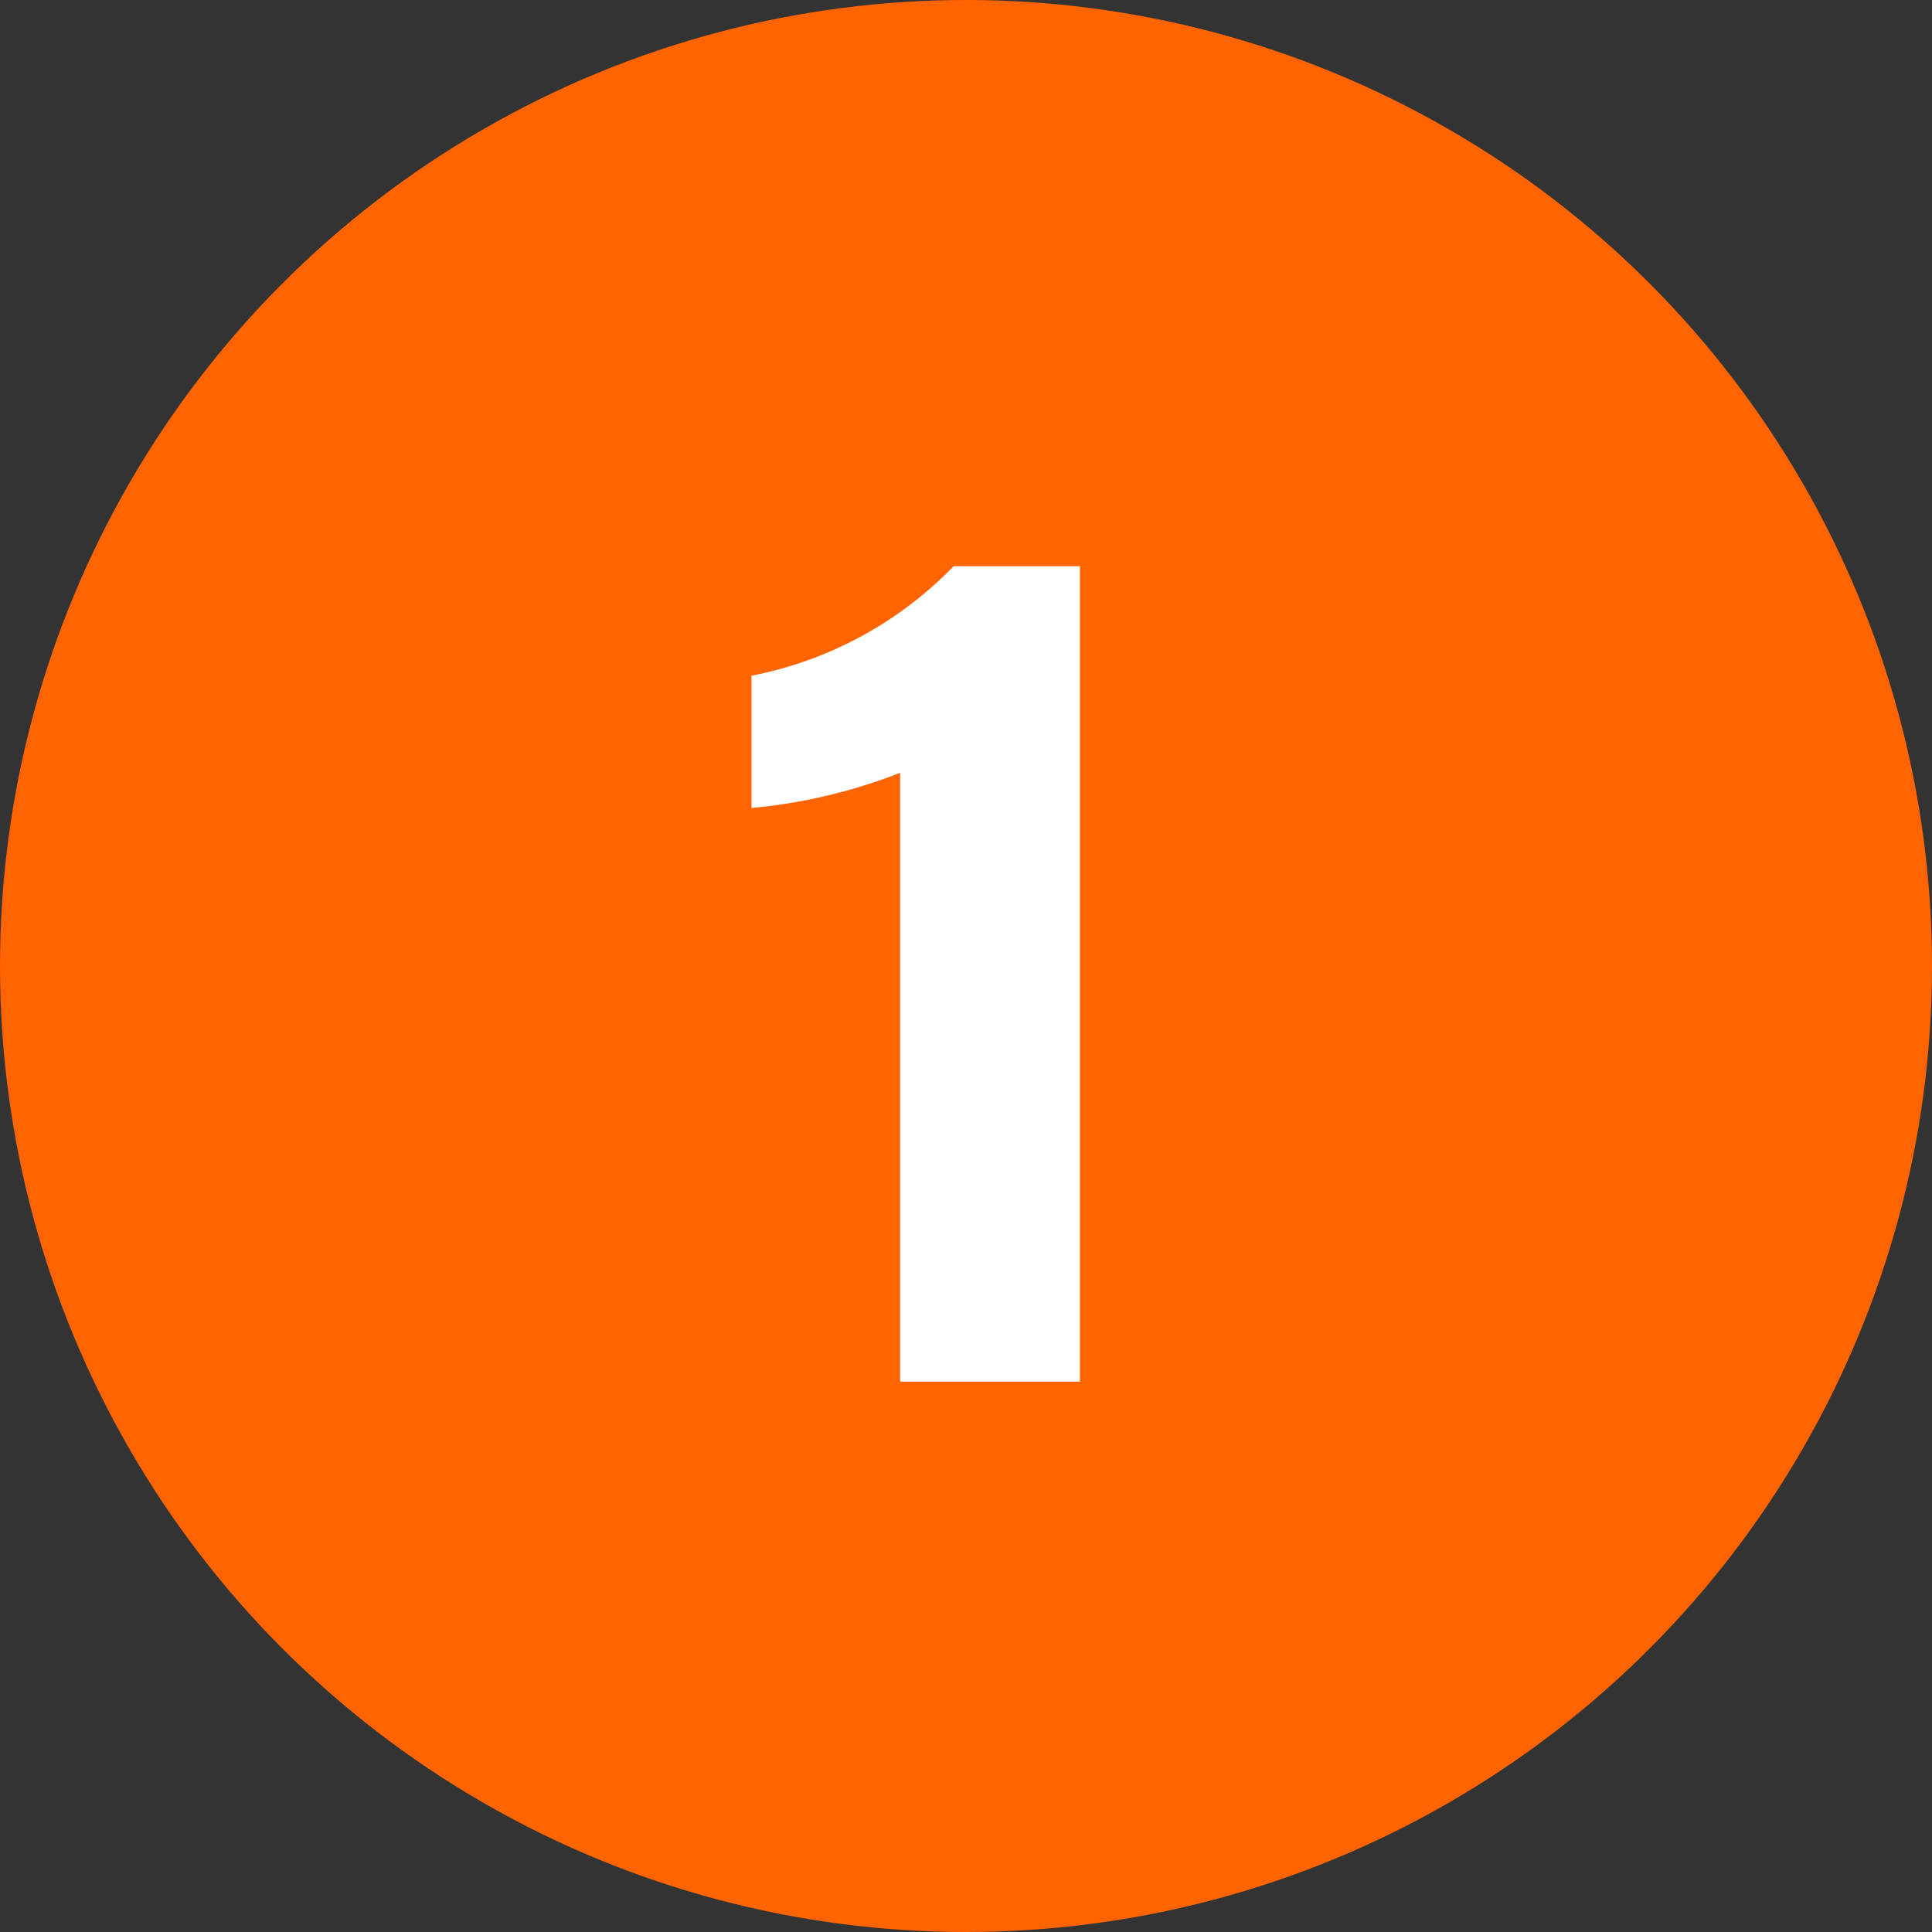 <svg xmlns="http://www.w3.org/2000/svg" viewBox="0 0 39 39"><rect x="0" y="0" width="39" height="39" fill="#333333" stroke="none"/><defs><style>.cls-1{fill:#ff6400;}.cls-2{fill:#fff;}</style></defs><title>アセット 8</title><g id="レイヤー_2" data-name="レイヤー 2"><g id="レイヤー_1-2" data-name="レイヤー 1"><circle class="cls-1" cx="19.5" cy="19.5" r="19.5"/><path class="cls-2" d="M18.17,27.89V15.6a10.91,10.91,0,0,1-3,.71V13.64a7.73,7.73,0,0,0,4.08-2.21H21.8V27.89Z"/></g></g></svg>